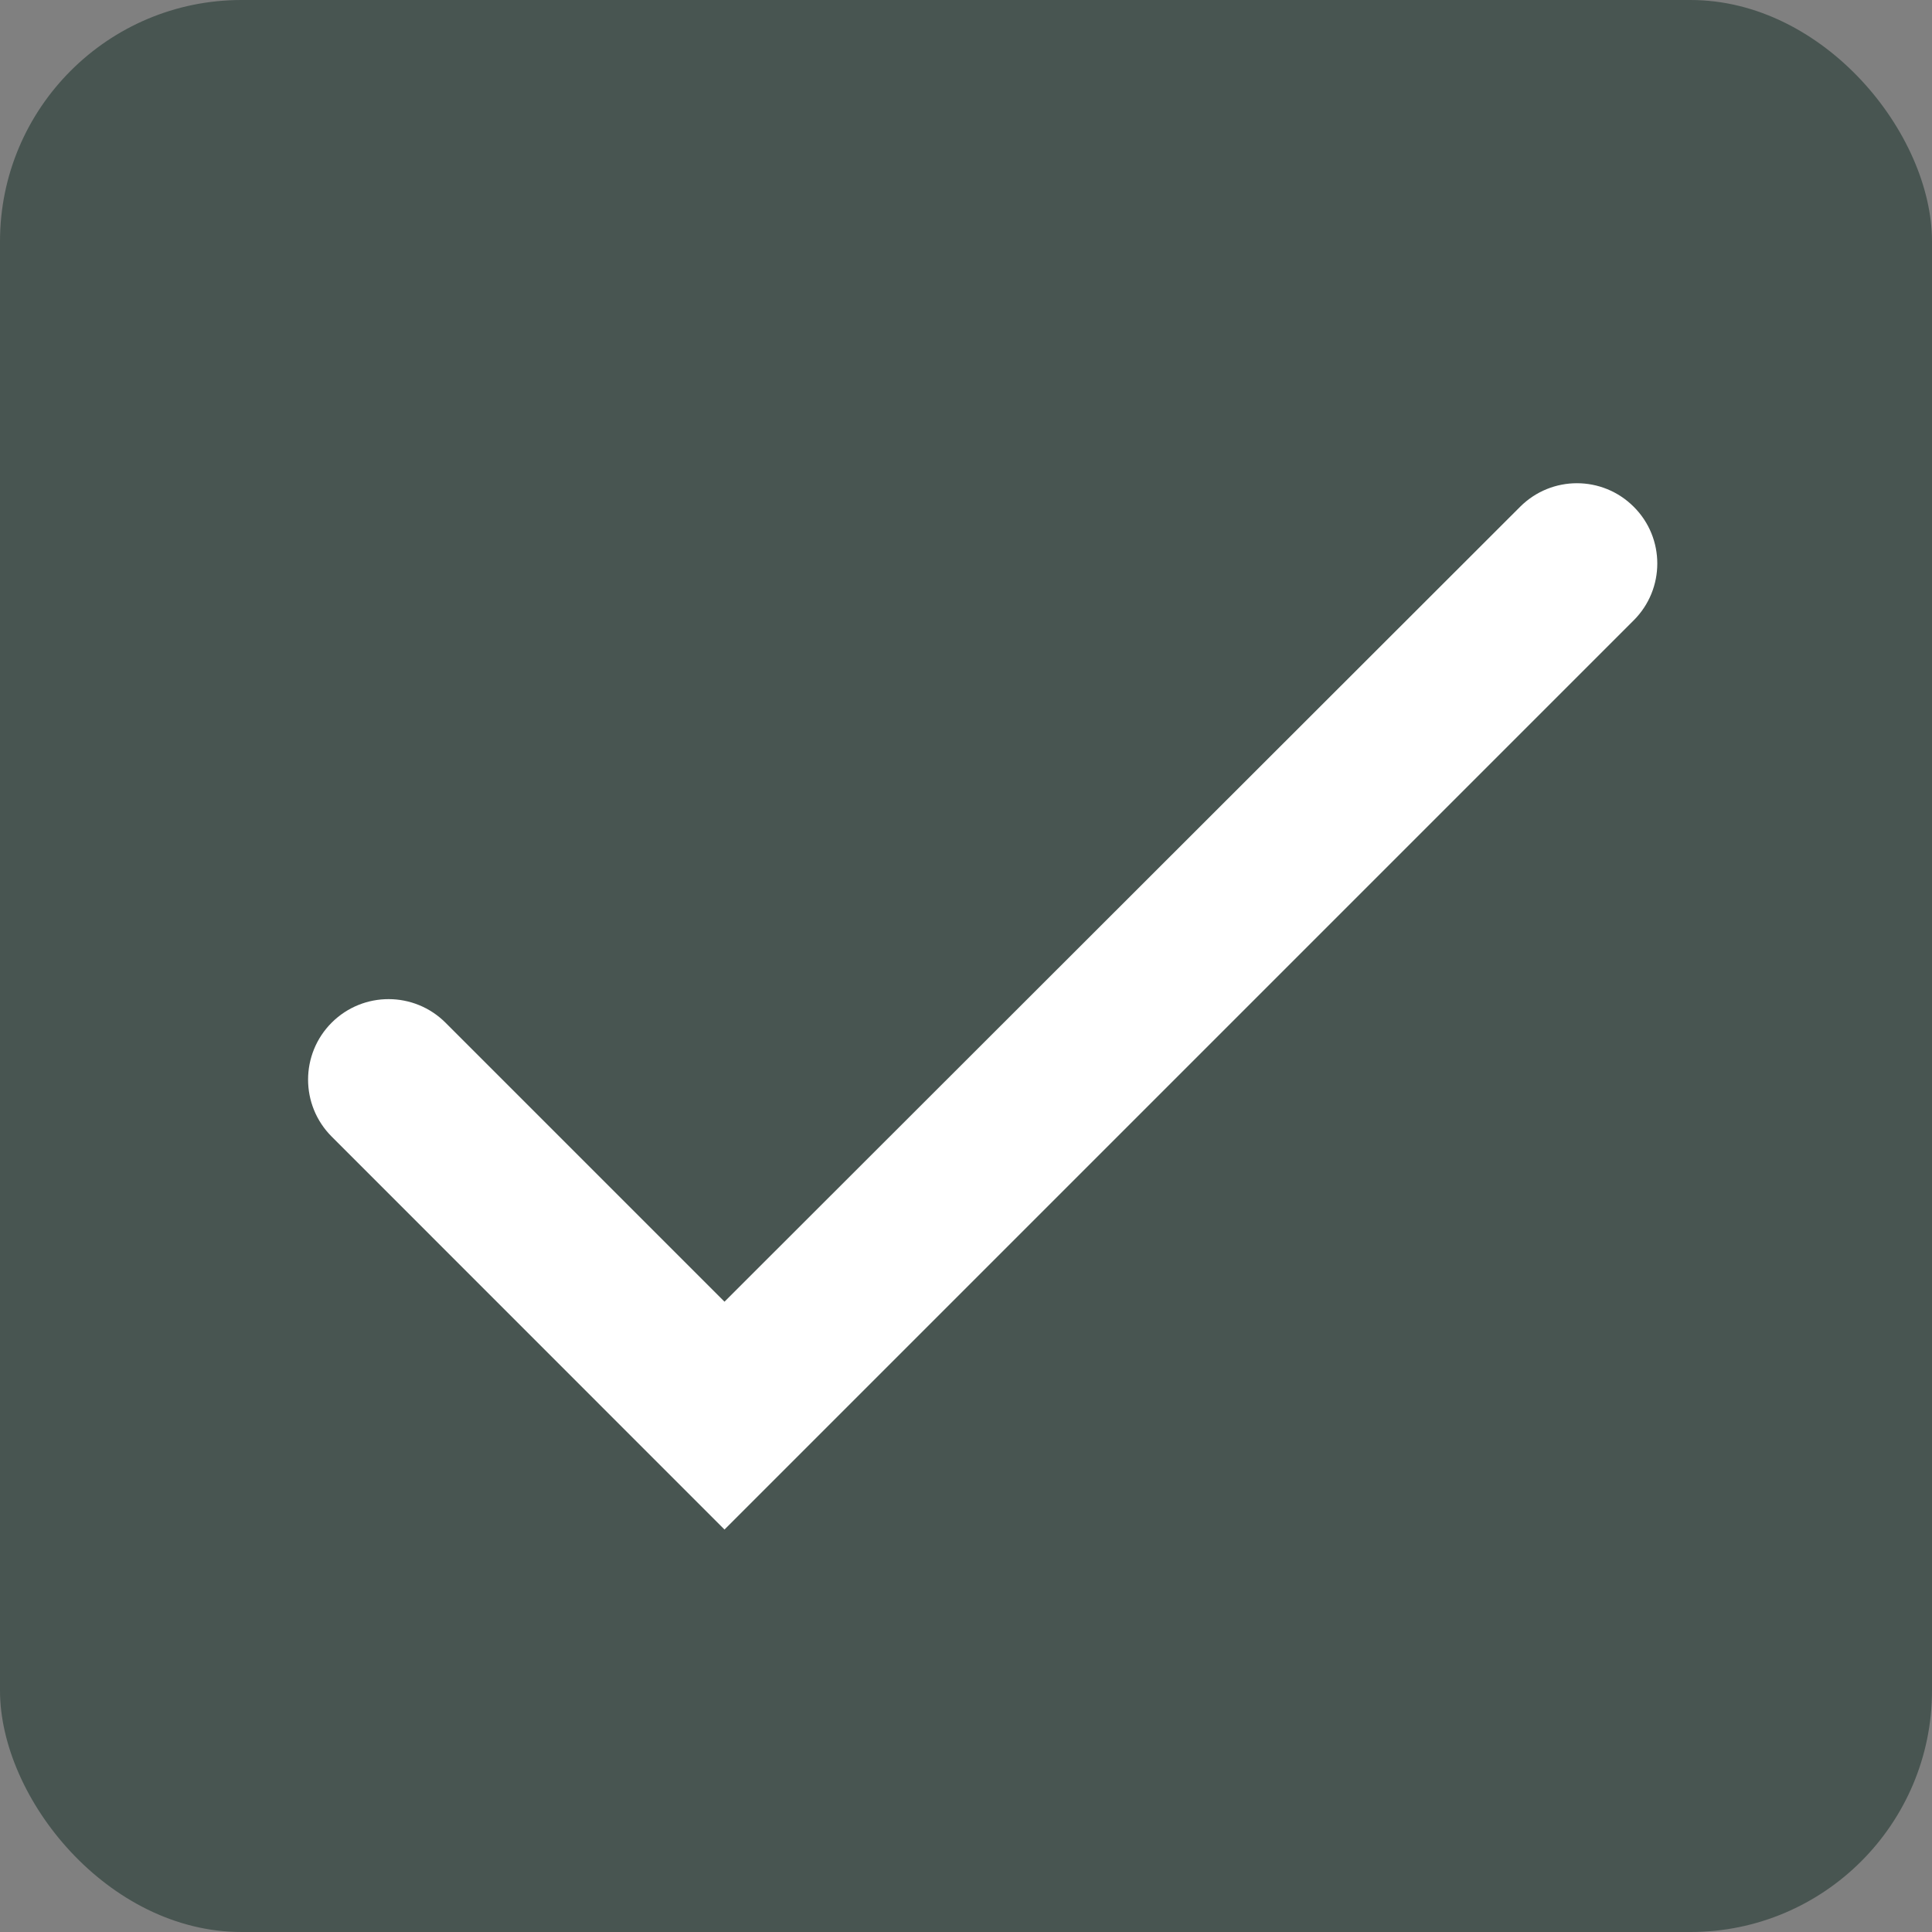 <svg width="16" height="16" viewBox="0 0 16 16" fill="none" xmlns="http://www.w3.org/2000/svg">
<rect x="0" y="0" width="16" height="16" fill="#808080" stroke="none"/>
<rect width="16" height="16" rx="2" fill="#485551"/>
<g clip-path="url(#clip0_953_20736)">
<path d="M6 10.78L3.69 8.47C3.43 8.21 3.009 8.209 2.748 8.468C2.486 8.729 2.486 9.152 2.747 9.413L6 12.667L13.53 5.137C13.79 4.877 13.79 4.456 13.53 4.197C13.27 3.937 12.85 3.937 12.59 4.196L6 10.78Z" fill="white"/>
</g>
<defs>
<clipPath id="clip0_953_20736">
<rect width="16" height="16" fill="white"/>
</clipPath>
</defs>
</svg>
